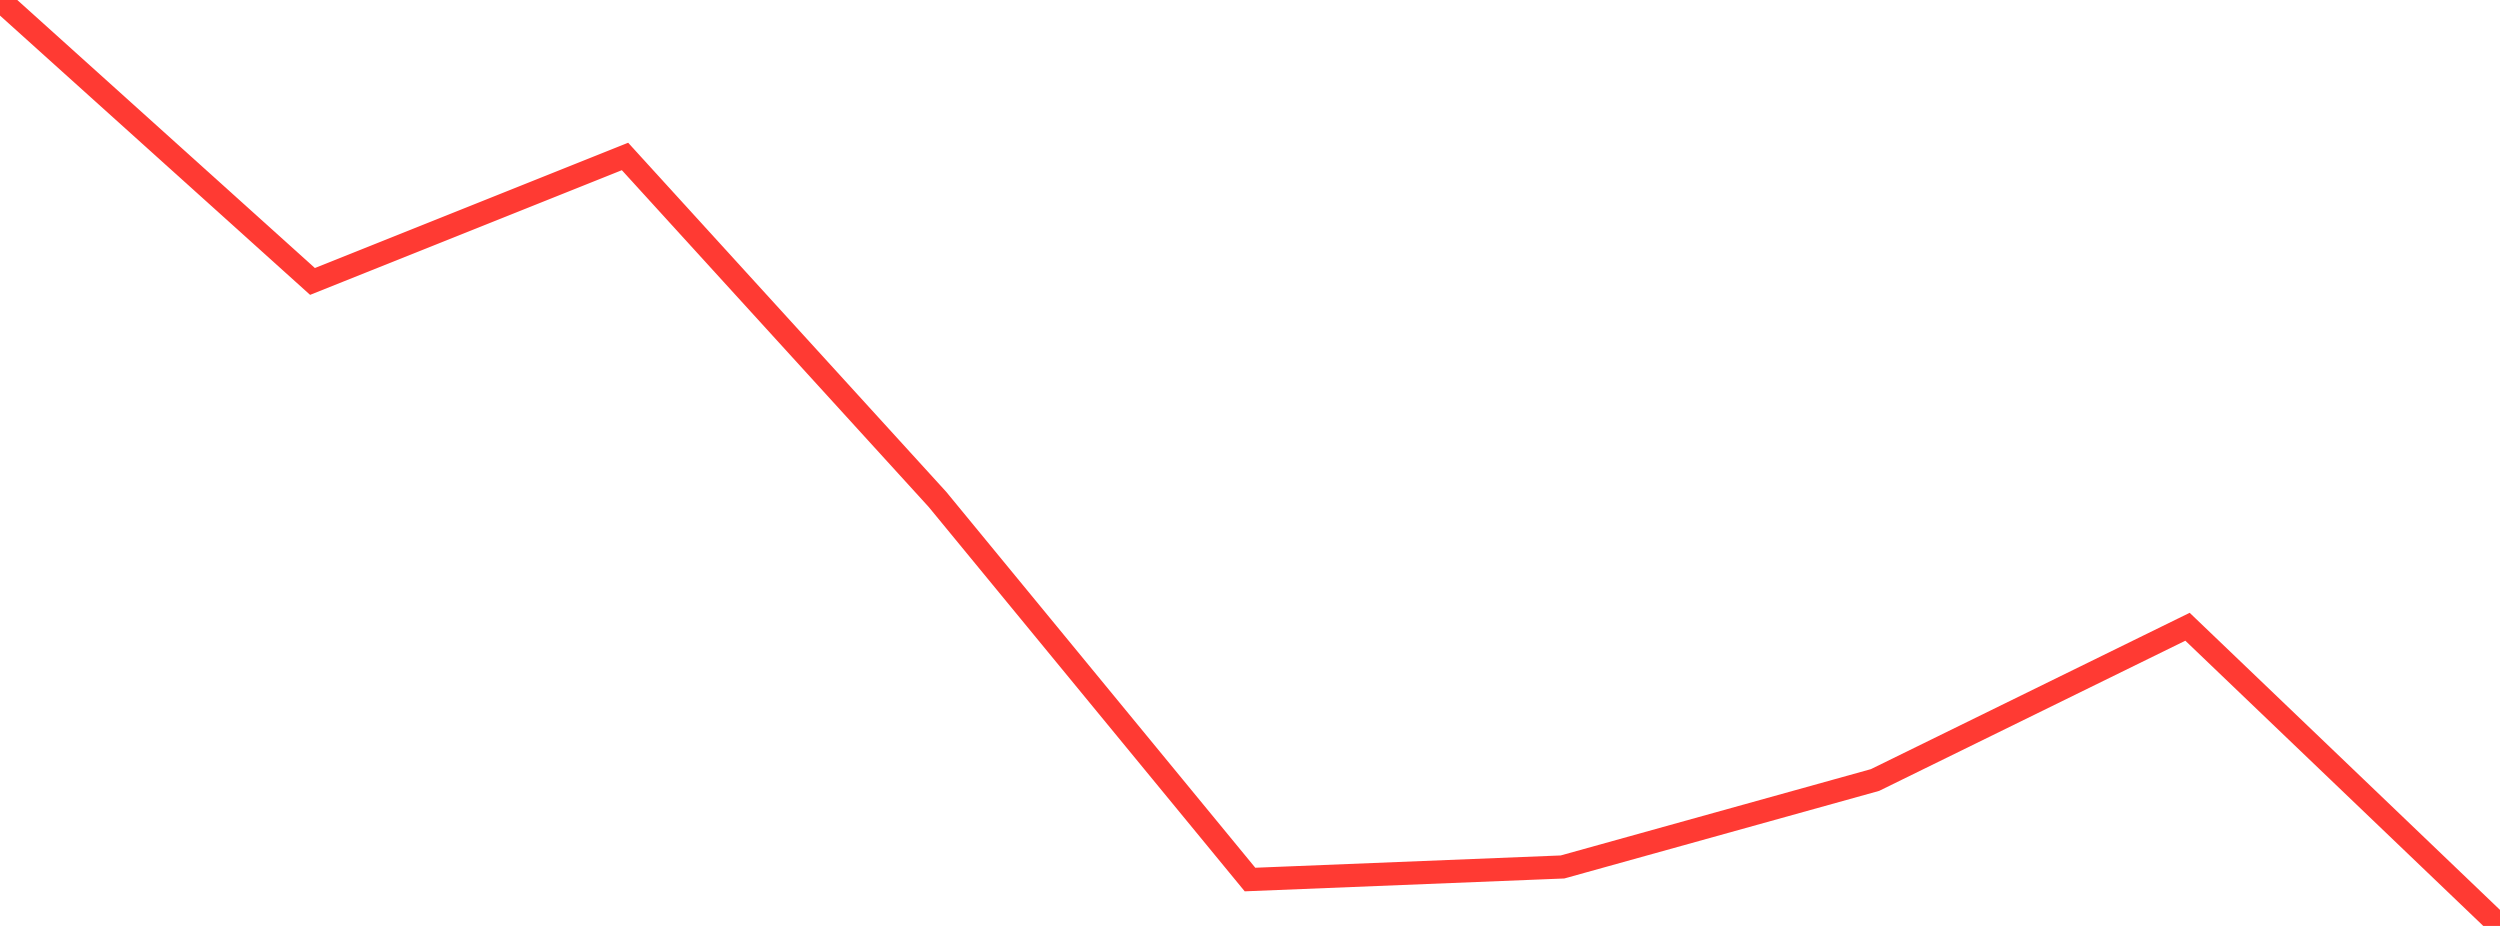 <?xml version="1.0" standalone="no"?>
<!DOCTYPE svg PUBLIC "-//W3C//DTD SVG 1.1//EN" "http://www.w3.org/Graphics/SVG/1.1/DTD/svg11.dtd">

<svg width="135" height="50" viewBox="0 0 135 50" preserveAspectRatio="none" 
  xmlns="http://www.w3.org/2000/svg"
  xmlns:xlink="http://www.w3.org/1999/xlink">


<polyline points="0.0, 0.0 16.875, 15.198 33.75, 8.449 50.625, 26.97 67.5, 47.495 84.375, 46.816 101.25, 42.121 118.125, 33.845 135.0, 50.0" fill="none" stroke="#ff3a33" stroke-width="1.25"/>

</svg>